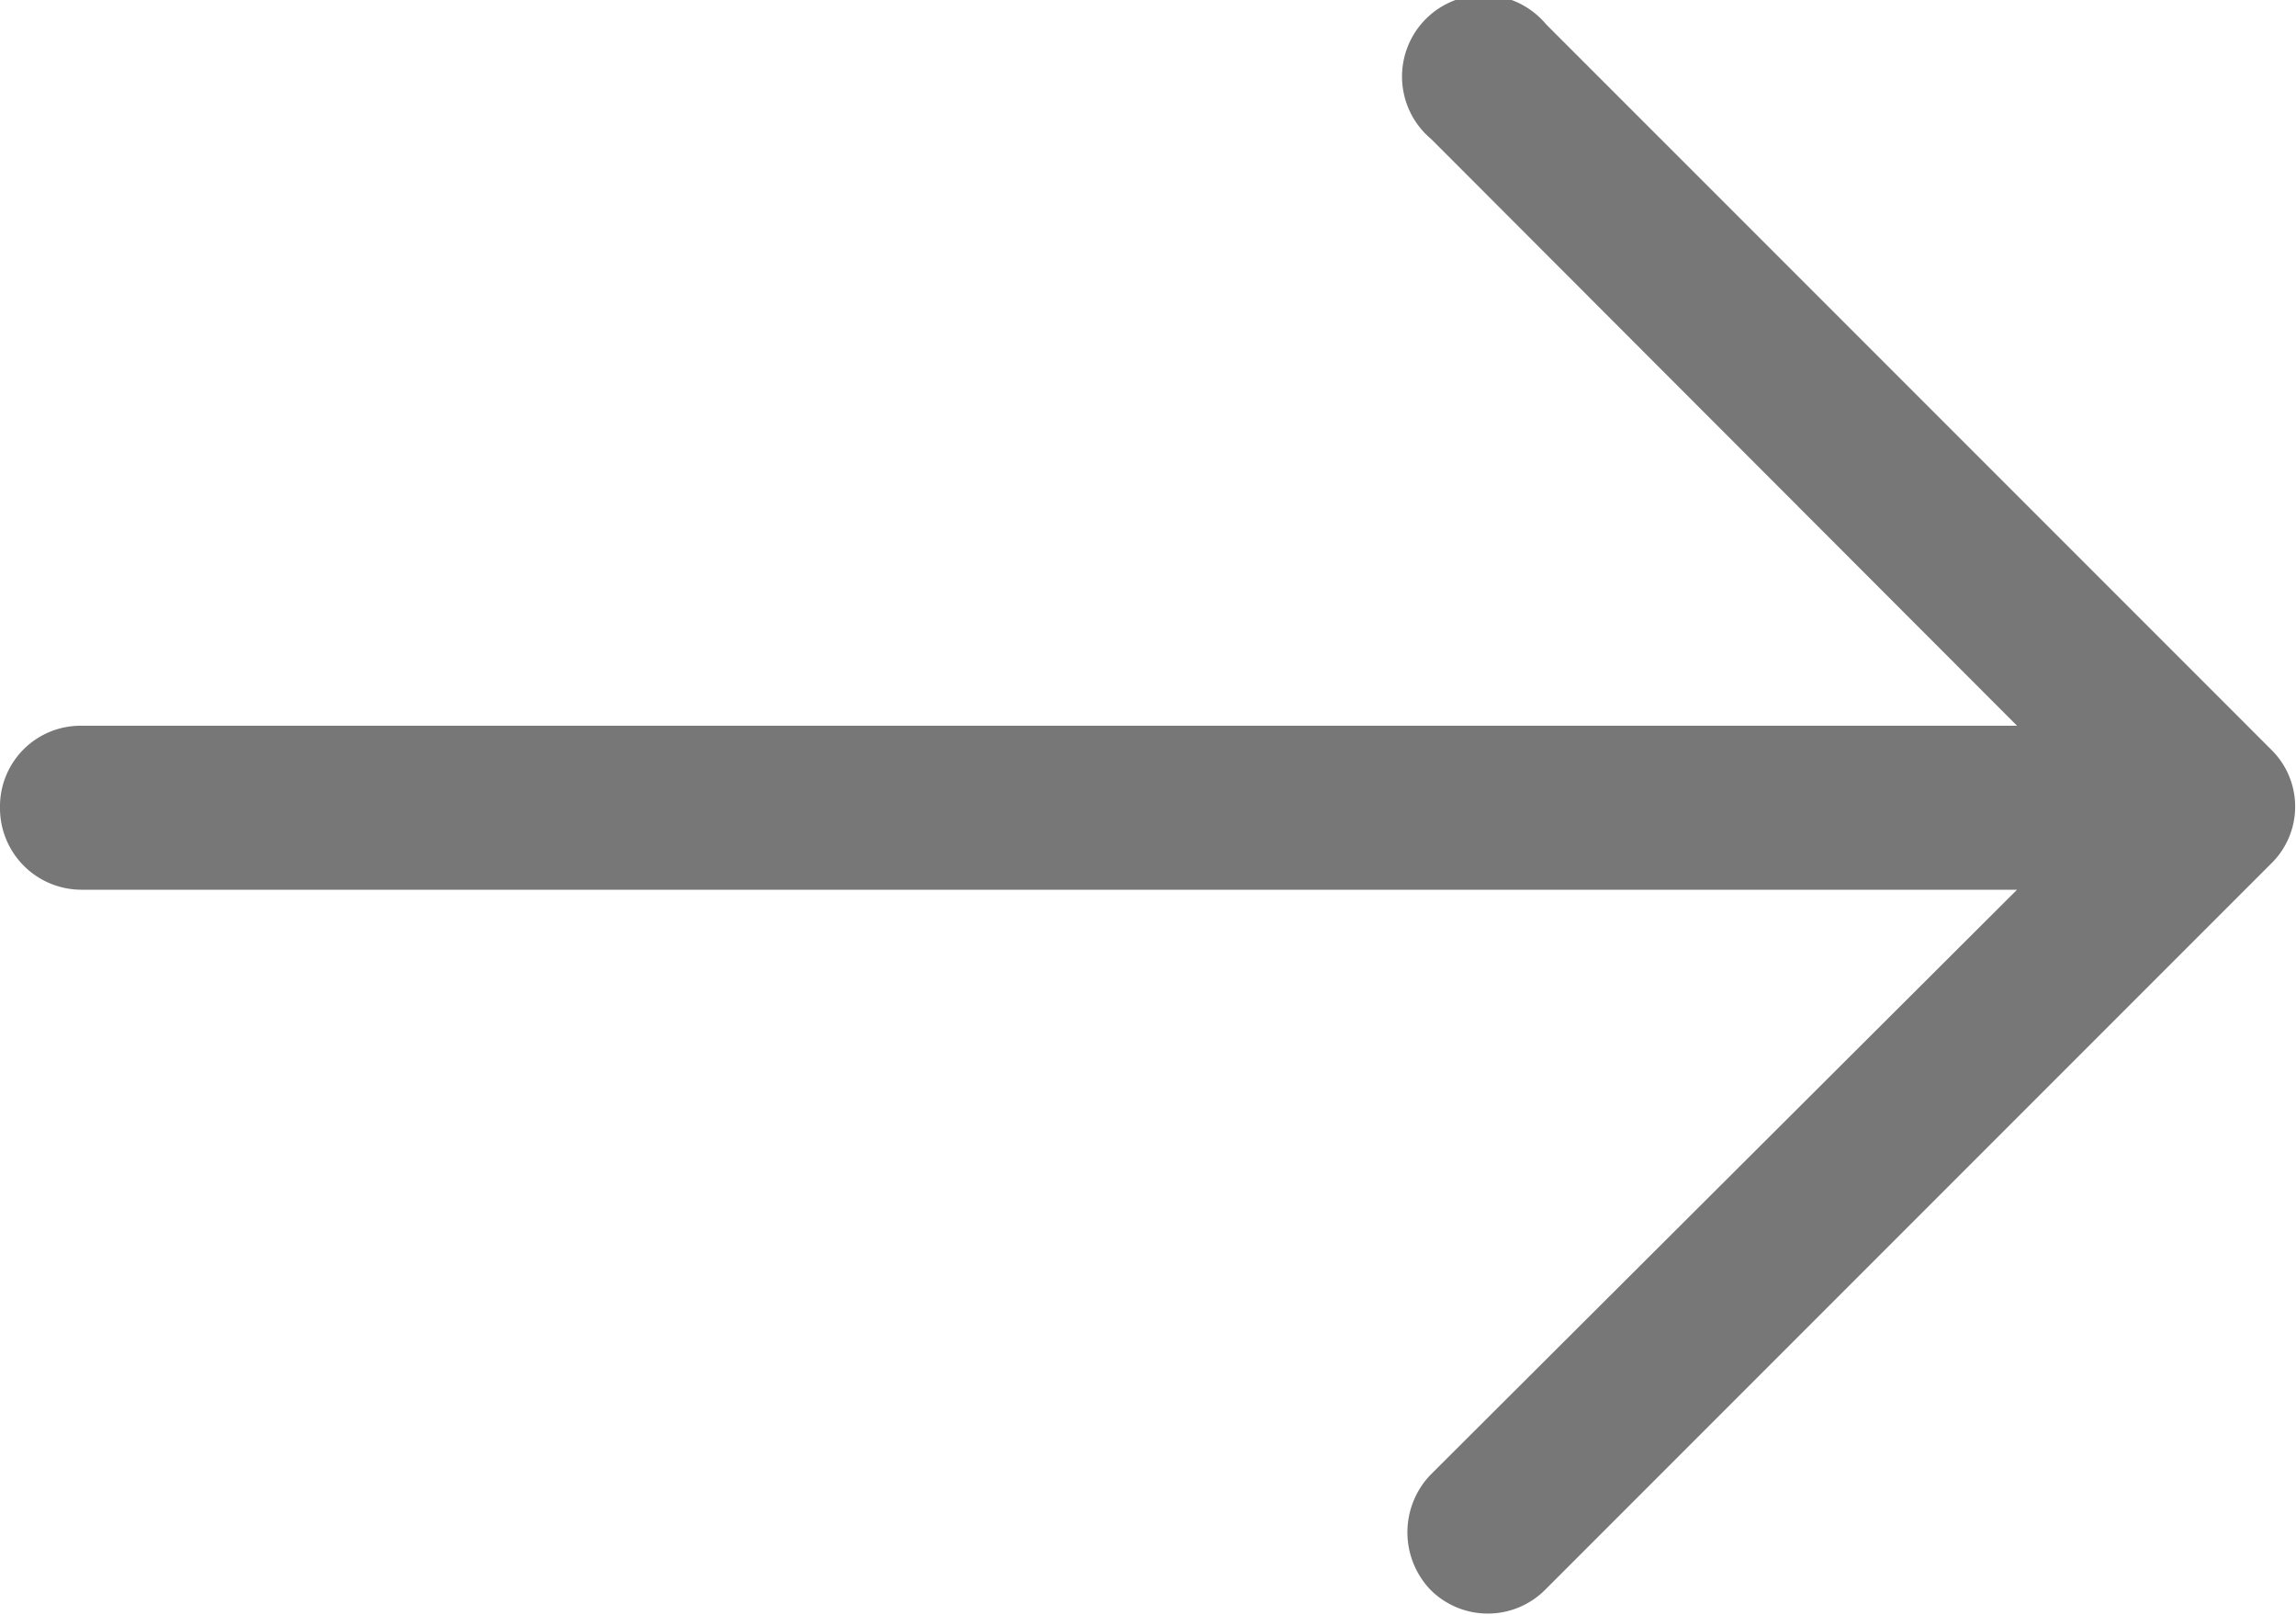 <svg id="Capa_1" data-name="Capa 1" xmlns="http://www.w3.org/2000/svg" width="100" height="70.31" viewBox="0 0 100 70.31"><title>right-arrow_777</title><path d="M67.34,15.9a3.55,3.55,0,1,0-5,5L87.85,46.44H3.53A3.51,3.51,0,0,0,0,50a3.55,3.55,0,0,0,3.53,3.58H87.85L62.3,79.06a3.62,3.62,0,0,0,0,5,3.53,3.53,0,0,0,5,0l31.6-31.6a3.47,3.47,0,0,0,0-5Z" transform="translate(0 -14.84)" style="fill:#777"/></svg>